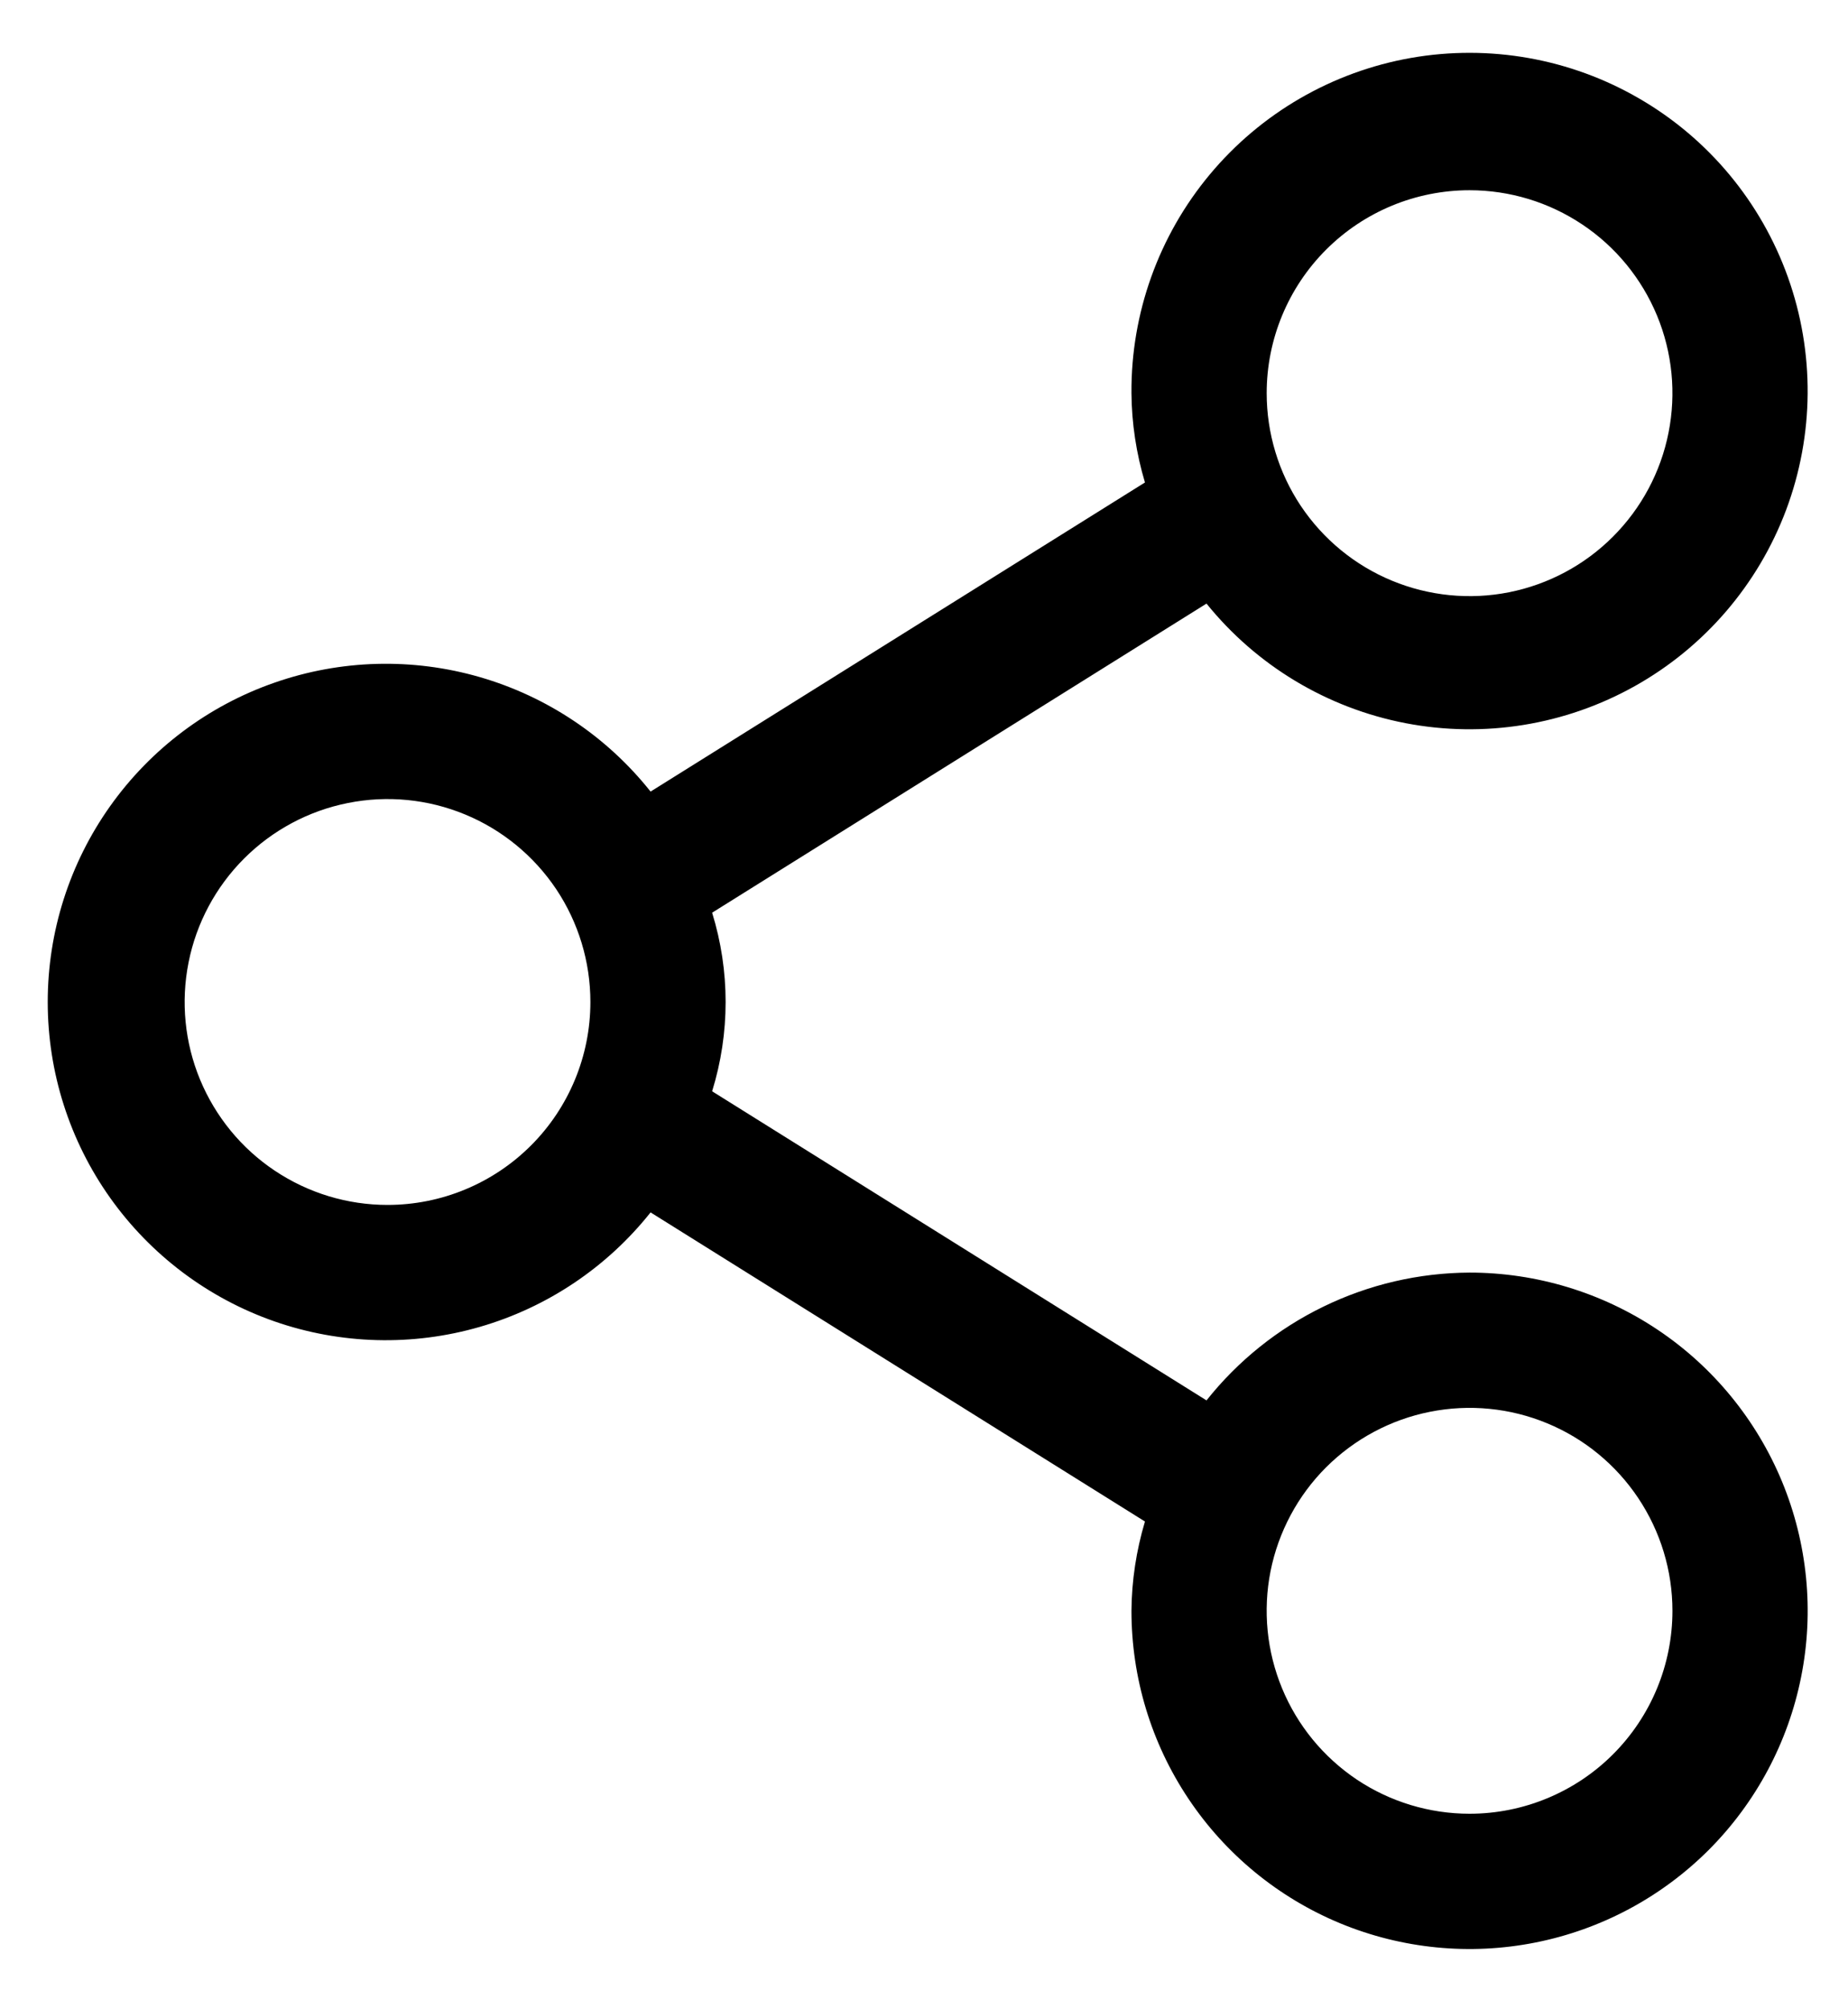 <?xml version="1.0" encoding="UTF-8"?> <svg xmlns="http://www.w3.org/2000/svg" width="23" height="25" viewBox="0 0 23 25" fill="none"><path d="M18.29 15.834C17.66 15.837 17.039 15.981 16.472 16.257C15.905 16.532 15.408 16.931 15.016 17.424L8.863 13.578C9.087 12.854 9.087 12.08 8.863 11.356L15.016 7.51C15.64 8.283 16.518 8.81 17.494 8.998C18.47 9.186 19.481 9.022 20.348 8.536C21.215 8.05 21.882 7.273 22.231 6.342C22.579 5.411 22.587 4.387 22.253 3.451C21.919 2.515 21.265 1.727 20.405 1.228C19.546 0.728 18.538 0.549 17.559 0.721C16.58 0.894 15.694 1.407 15.057 2.171C14.421 2.934 14.075 3.898 14.082 4.892C14.085 5.268 14.142 5.642 14.25 6.003L8.097 9.849C7.554 9.166 6.812 8.668 5.973 8.425C5.134 8.182 4.24 8.206 3.416 8.494C2.591 8.781 1.877 9.318 1.371 10.03C0.865 10.742 0.594 11.594 0.594 12.467C0.594 13.34 0.865 14.192 1.371 14.904C1.877 15.616 2.591 16.153 3.416 16.441C4.24 16.728 5.134 16.752 5.973 16.509C6.812 16.266 7.554 15.768 8.097 15.085L14.25 18.931C14.142 19.292 14.085 19.666 14.082 20.042C14.082 20.874 14.328 21.688 14.791 22.38C15.253 23.072 15.91 23.611 16.679 23.93C17.448 24.248 18.294 24.332 19.111 24.169C19.927 24.007 20.677 23.606 21.266 23.018C21.854 22.429 22.255 21.679 22.417 20.863C22.58 20.047 22.496 19.201 22.178 18.432C21.859 17.663 21.32 17.005 20.628 16.543C19.936 16.081 19.122 15.834 18.29 15.834ZM18.29 2.367C18.789 2.367 19.277 2.515 19.693 2.793C20.108 3.07 20.431 3.464 20.623 3.926C20.814 4.387 20.864 4.895 20.766 5.385C20.669 5.874 20.428 6.324 20.075 6.677C19.722 7.031 19.272 7.271 18.782 7.369C18.293 7.466 17.785 7.416 17.324 7.225C16.862 7.034 16.468 6.71 16.19 6.295C15.913 5.88 15.765 5.391 15.765 4.892C15.765 4.222 16.031 3.58 16.504 3.107C16.978 2.633 17.62 2.367 18.29 2.367ZM4.823 14.992C4.324 14.992 3.836 14.844 3.42 14.566C3.005 14.289 2.682 13.895 2.49 13.433C2.299 12.972 2.249 12.464 2.347 11.974C2.444 11.485 2.685 11.035 3.038 10.682C3.391 10.329 3.841 10.088 4.331 9.991C4.82 9.893 5.328 9.943 5.789 10.134C6.251 10.325 6.645 10.649 6.923 11.064C7.2 11.479 7.348 11.968 7.348 12.467C7.348 13.137 7.082 13.779 6.609 14.252C6.135 14.726 5.493 14.992 4.823 14.992ZM18.29 22.567C17.791 22.567 17.302 22.419 16.887 22.142C16.472 21.864 16.148 21.47 15.957 21.008C15.766 20.547 15.716 20.039 15.813 19.549C15.911 19.06 16.151 18.61 16.504 18.257C16.858 17.904 17.308 17.663 17.797 17.566C18.287 17.468 18.795 17.518 19.256 17.709C19.718 17.9 20.112 18.224 20.389 18.639C20.667 19.055 20.815 19.543 20.815 20.042C20.815 20.712 20.549 21.354 20.075 21.828C19.602 22.301 18.959 22.567 18.29 22.567Z" fill="black"></path></svg> 